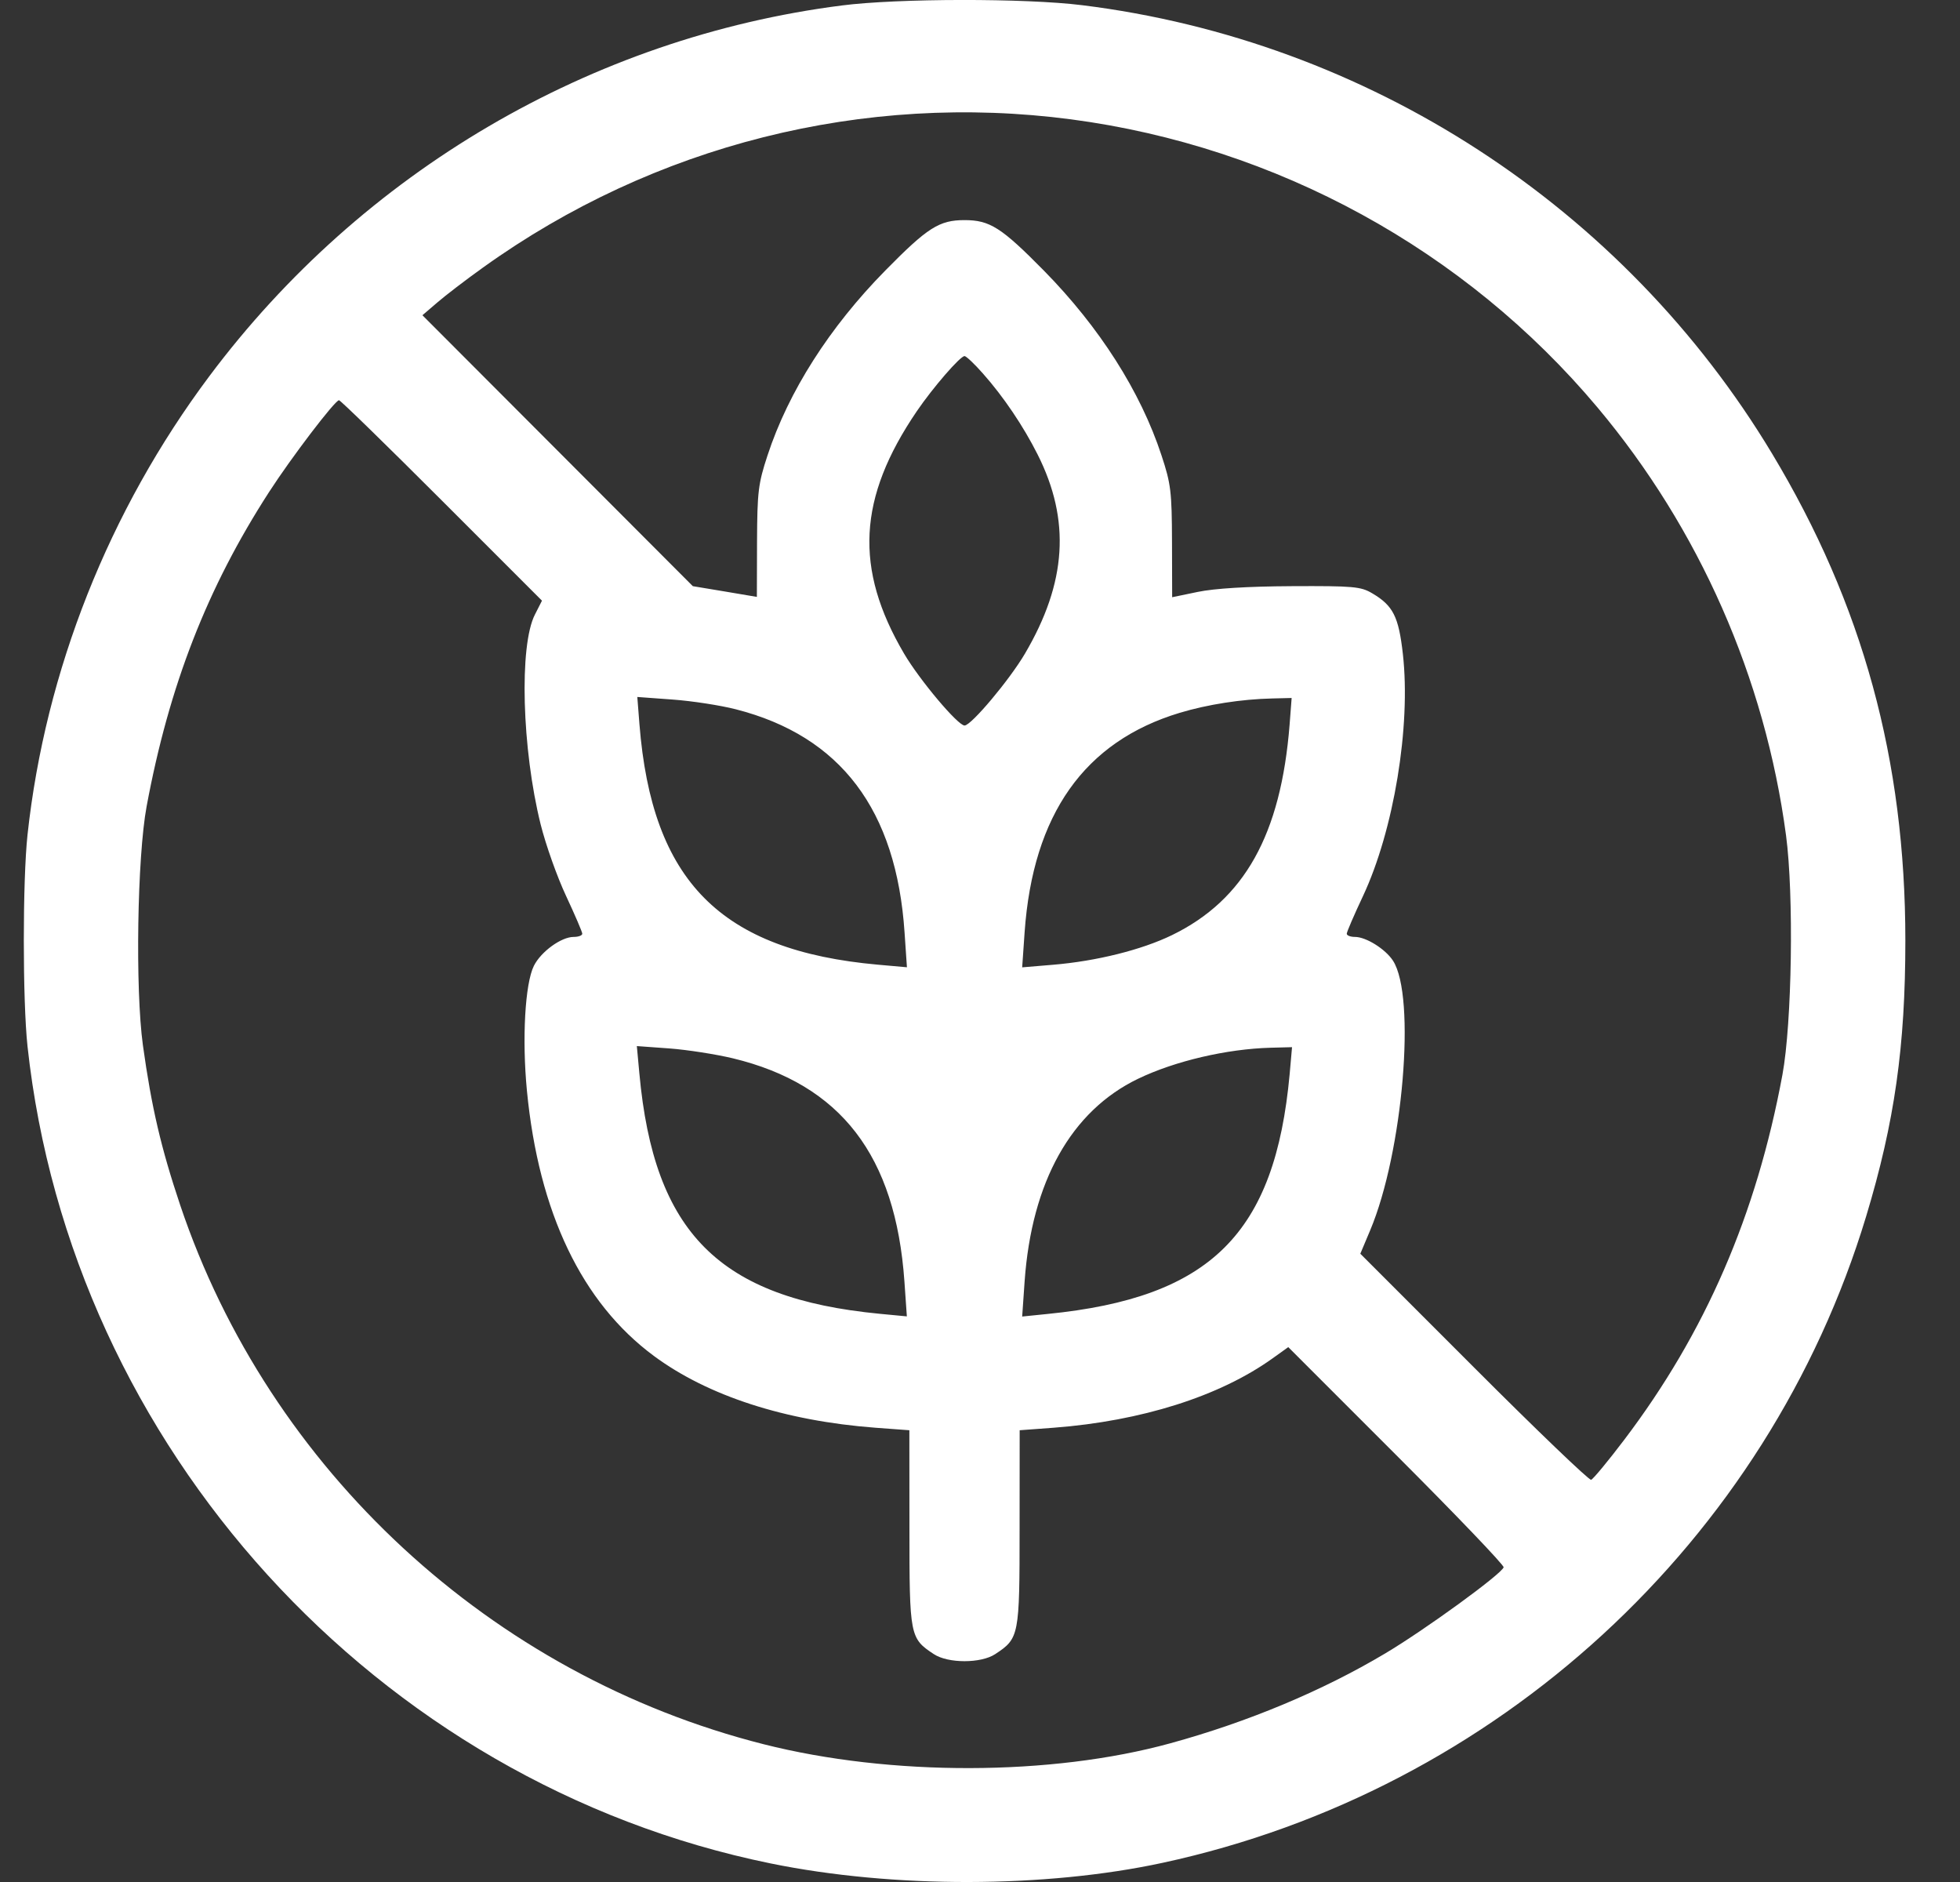 <svg width="25" height="24" viewBox="0 0 25 24" fill="none" xmlns="http://www.w3.org/2000/svg">
<rect x="0" y="0" width="25" height="24" fill="#333333" stroke="none"/>
<path fill-rule="evenodd" clip-rule="evenodd" d="M10.735 0.07C7.541 0.479 4.618 2.192 2.669 4.799C1.389 6.51 0.578 8.554 0.351 10.645C0.288 11.231 0.288 12.758 0.351 13.344C0.906 18.453 4.803 22.737 9.829 23.763C11.389 24.082 13.33 24.079 14.831 23.755C19.091 22.835 22.549 19.658 23.803 15.511C24.166 14.31 24.303 13.343 24.303 11.995C24.303 9.691 23.76 7.708 22.602 5.783C20.709 2.636 17.447 0.517 13.801 0.066C13.076 -0.024 11.451 -0.022 10.735 0.07ZM13.662 1.522C16.282 1.868 18.688 3.185 20.377 5.197C21.675 6.744 22.513 8.645 22.781 10.653C22.882 11.41 22.857 13.046 22.735 13.706C22.404 15.492 21.752 16.996 20.717 18.361C20.511 18.633 20.321 18.862 20.295 18.871C20.269 18.879 19.596 18.234 18.8 17.437L17.351 15.988L17.476 15.691C17.896 14.694 18.064 12.704 17.767 12.25C17.67 12.102 17.424 11.948 17.283 11.948C17.225 11.948 17.178 11.93 17.178 11.907C17.178 11.885 17.271 11.669 17.385 11.427C17.778 10.589 17.997 9.264 17.894 8.342C17.84 7.863 17.77 7.723 17.501 7.565C17.357 7.48 17.262 7.471 16.475 7.475C15.914 7.478 15.492 7.504 15.279 7.548L14.951 7.616L14.949 6.911C14.947 6.268 14.935 6.17 14.815 5.807C14.548 4.993 14.024 4.172 13.314 3.45C12.773 2.901 12.625 2.807 12.303 2.807C11.98 2.807 11.832 2.901 11.292 3.45C10.581 4.172 10.057 4.993 9.79 5.807C9.671 6.169 9.659 6.269 9.656 6.908L9.654 7.612L9.246 7.543L8.837 7.475L7.113 5.748L5.388 4.02L5.576 3.859C5.679 3.77 5.942 3.568 6.162 3.411C8.34 1.848 11.019 1.174 13.662 1.522ZM12.538 4.764C12.799 5.058 13.053 5.434 13.235 5.796C13.657 6.634 13.607 7.428 13.073 8.336C12.876 8.671 12.388 9.252 12.303 9.252C12.217 9.252 11.729 8.671 11.532 8.336C10.894 7.251 10.942 6.349 11.694 5.244C11.9 4.942 12.247 4.541 12.303 4.541C12.324 4.541 12.43 4.641 12.538 4.764ZM5.635 6.382L6.913 7.66L6.823 7.837C6.62 8.233 6.657 9.552 6.896 10.513C6.961 10.773 7.107 11.185 7.221 11.427C7.334 11.669 7.427 11.885 7.427 11.907C7.427 11.93 7.378 11.948 7.317 11.948C7.159 11.948 6.901 12.135 6.81 12.316C6.697 12.542 6.657 13.246 6.721 13.91C6.871 15.462 7.422 16.613 8.341 17.292C9.031 17.802 10.014 18.12 11.166 18.207L11.599 18.239L11.6 19.488C11.6 20.865 11.605 20.892 11.911 21.094C12.093 21.214 12.512 21.214 12.694 21.094C13 20.892 13.005 20.865 13.005 19.488L13.006 18.239L13.439 18.207C14.558 18.122 15.555 17.807 16.231 17.323L16.432 17.179L17.813 18.56C18.572 19.319 19.187 19.961 19.179 19.987C19.15 20.075 18.177 20.783 17.667 21.086C16.868 21.562 15.92 21.959 14.928 22.231C13.408 22.649 11.358 22.653 9.74 22.243C6.268 21.364 3.435 18.745 2.299 15.37C2.054 14.64 1.933 14.122 1.823 13.331C1.724 12.614 1.75 10.931 1.87 10.284C2.156 8.745 2.642 7.497 3.431 6.276C3.717 5.833 4.273 5.104 4.324 5.104C4.343 5.104 4.932 5.679 5.635 6.382ZM9.385 9.045C10.723 9.387 11.434 10.327 11.538 11.895L11.568 12.335L11.197 12.302C9.191 12.122 8.315 11.238 8.156 9.234L8.129 8.888L8.58 8.921C8.828 8.939 9.19 8.995 9.385 9.045ZM16.449 9.241C16.338 10.643 15.873 11.475 14.949 11.925C14.562 12.113 13.985 12.257 13.432 12.303L13.038 12.336L13.069 11.889C13.175 10.385 13.832 9.456 15.048 9.09C15.404 8.983 15.835 8.916 16.229 8.907L16.475 8.901L16.449 9.241ZM9.348 13.496C10.725 13.829 11.423 14.737 11.536 16.342L11.567 16.787L11.22 16.754C9.174 16.557 8.341 15.723 8.155 13.687L8.123 13.34L8.537 13.37C8.765 13.387 9.13 13.444 9.348 13.496ZM16.45 13.694C16.264 15.733 15.441 16.549 13.362 16.756L13.038 16.789L13.069 16.342C13.159 15.069 13.663 14.168 14.516 13.757C14.988 13.53 15.649 13.376 16.208 13.361L16.48 13.354L16.45 13.694Z" fill="white"/>
</svg>
